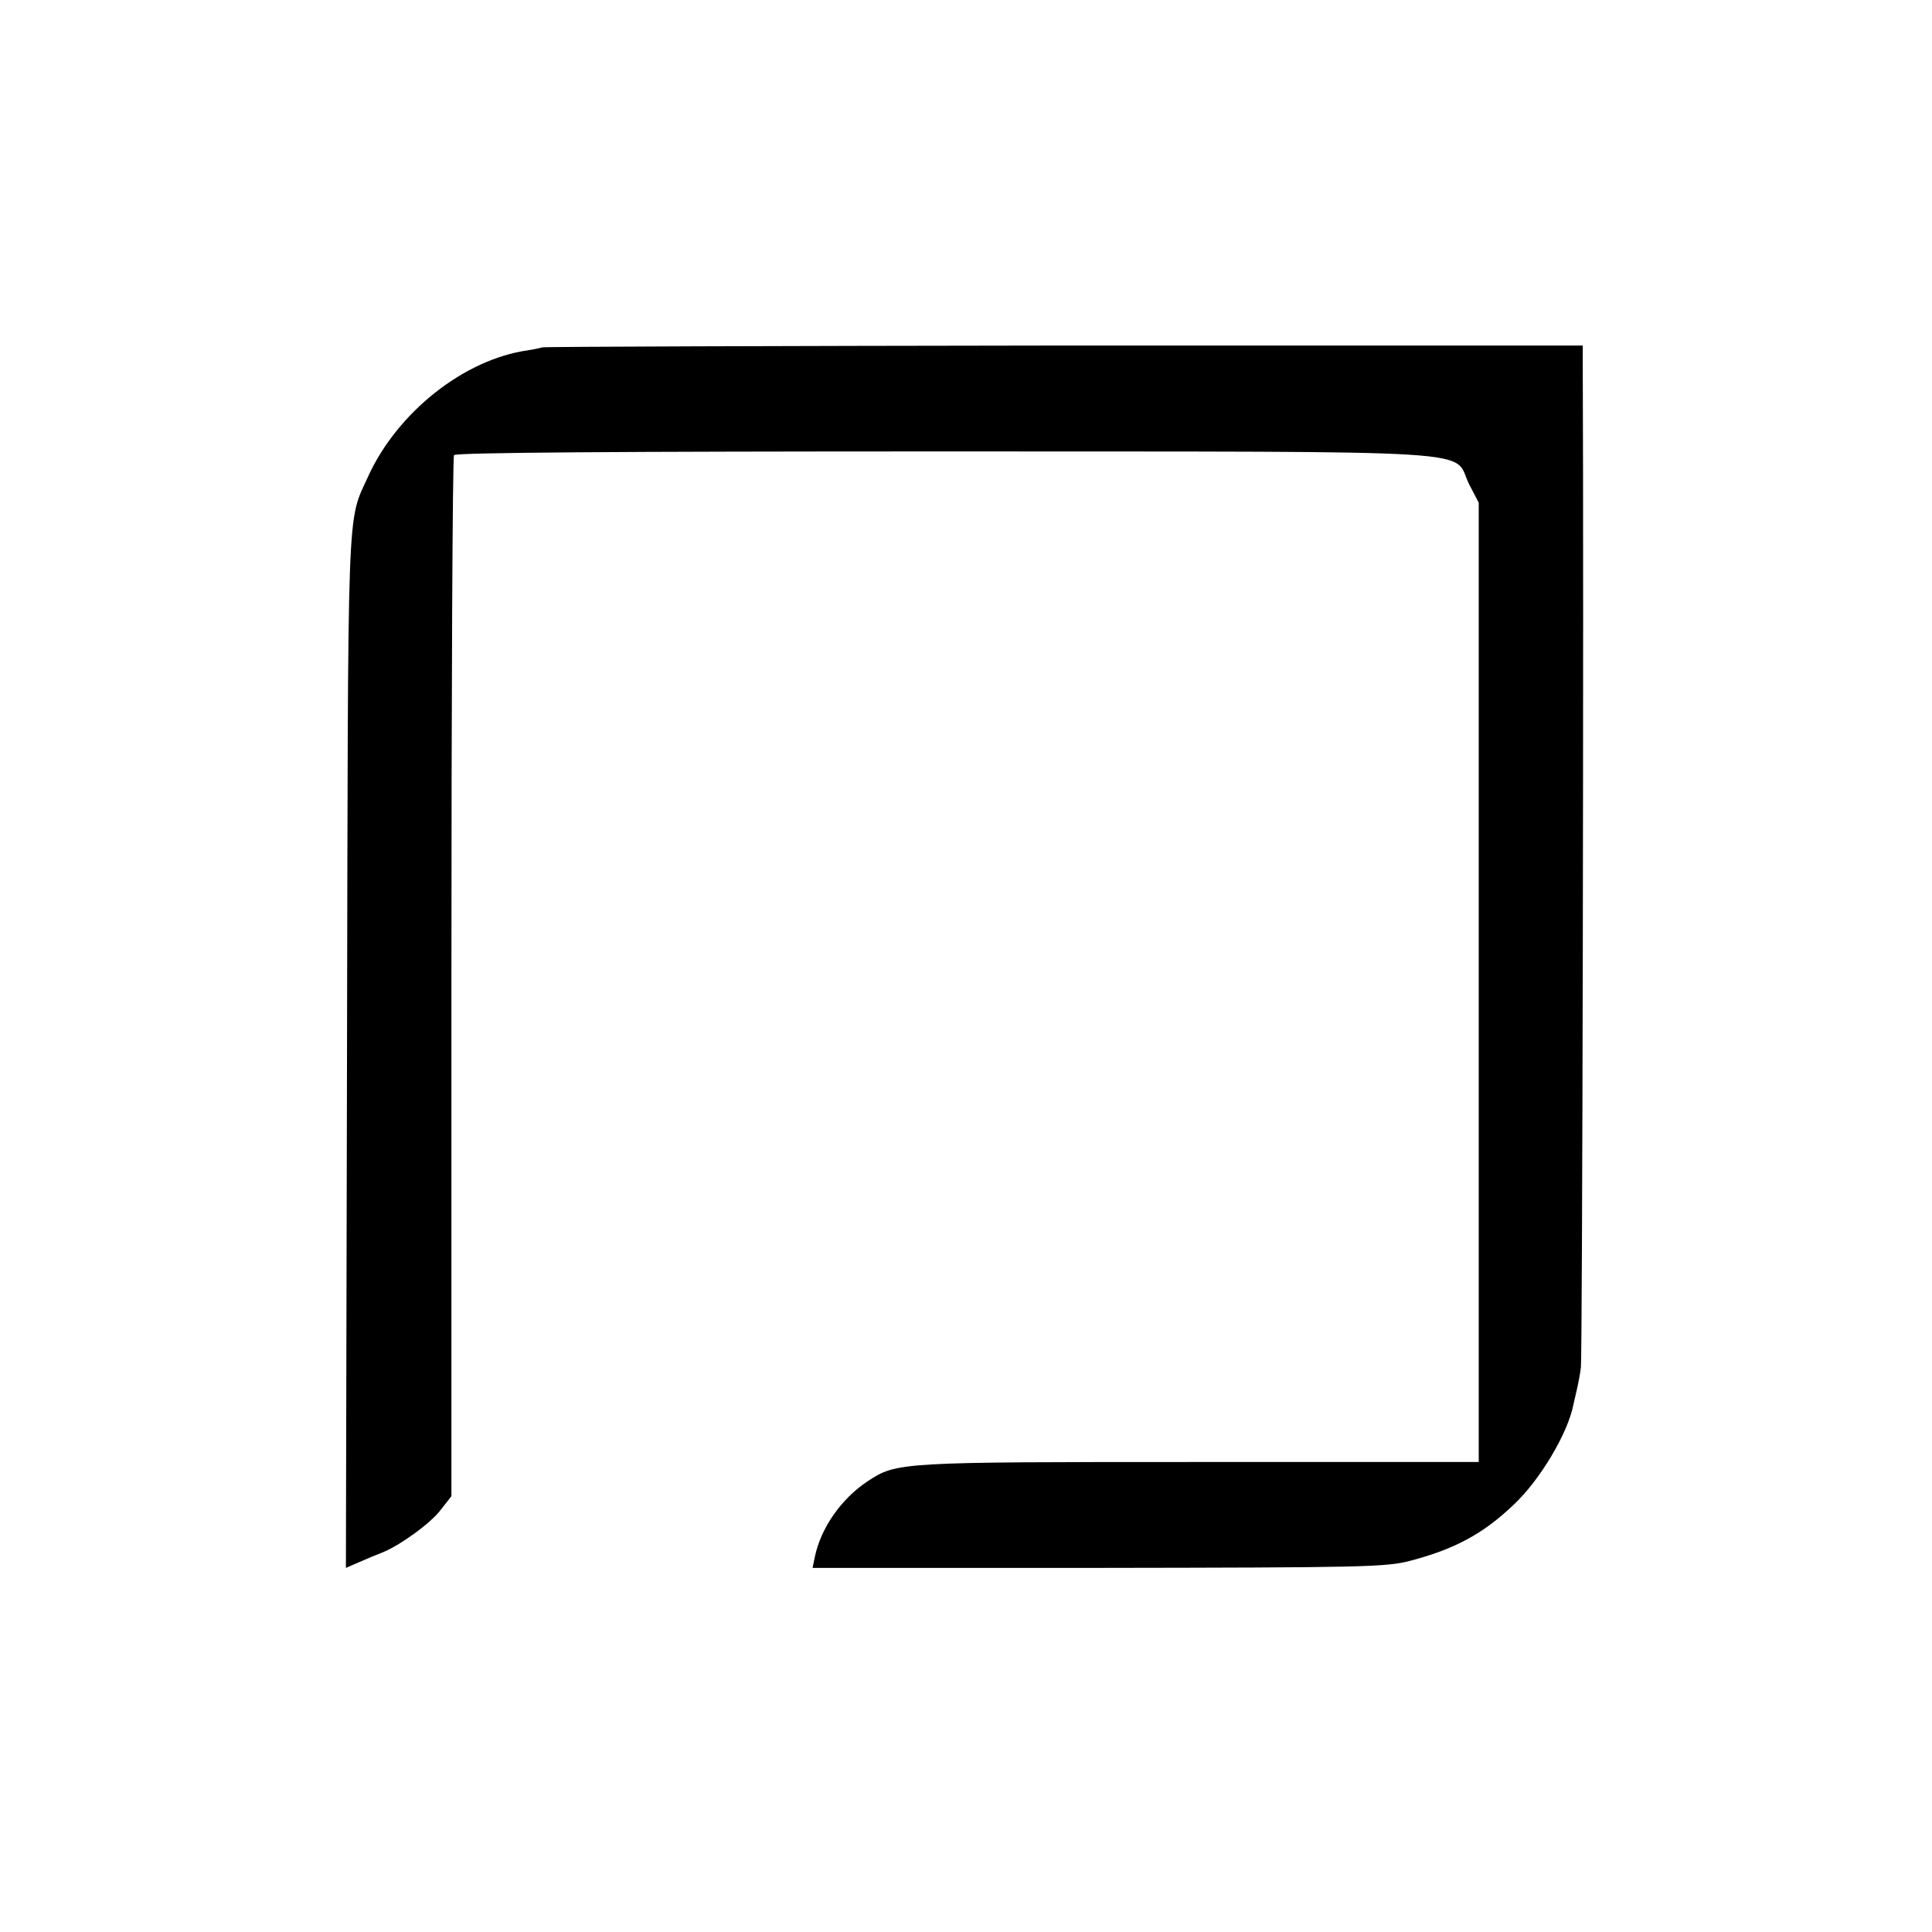 <?xml version="1.0" standalone="no"?>
<!DOCTYPE svg PUBLIC "-//W3C//DTD SVG 20010904//EN"
 "http://www.w3.org/TR/2001/REC-SVG-20010904/DTD/svg10.dtd">
<svg version="1.0" xmlns="http://www.w3.org/2000/svg"
 width="520pt" height="520pt" viewBox="0 0 520 520"
 preserveAspectRatio="xMidYMid meet">
<g transform="translate(0,520) scale(0.1,-0.1)"
fill="#000000" stroke="none">
<path d="M1459 4265 c-2 -1 -20 -5 -39 -8 -170 -24 -350 -166 -429 -339 -58
-128 -54 -38 -57 -1550 l-3 -1388 37 16 c20 9 47 20 60 25 48 19 131 79 158
115 l29 37 0 1396 c0 768 3 1401 7 1406 4 7 439 10 1320 10 1496 -1 1365 7
1412 -88 l26 -50 0 -1291 0 -1291 -752 0 c-809 0 -814 0 -893 -52 -71 -47
-126 -126 -142 -204 l-6 -29 770 0 c709 1 774 2 838 19 119 31 196 72 278 150
71 66 147 193 162 271 1 3 4 19 8 35 4 17 10 46 12 65 4 26 8 2080 5 2693 l0
57 -1399 0 c-769 -1 -1400 -3 -1402 -5z"/>
</g>
</svg>
